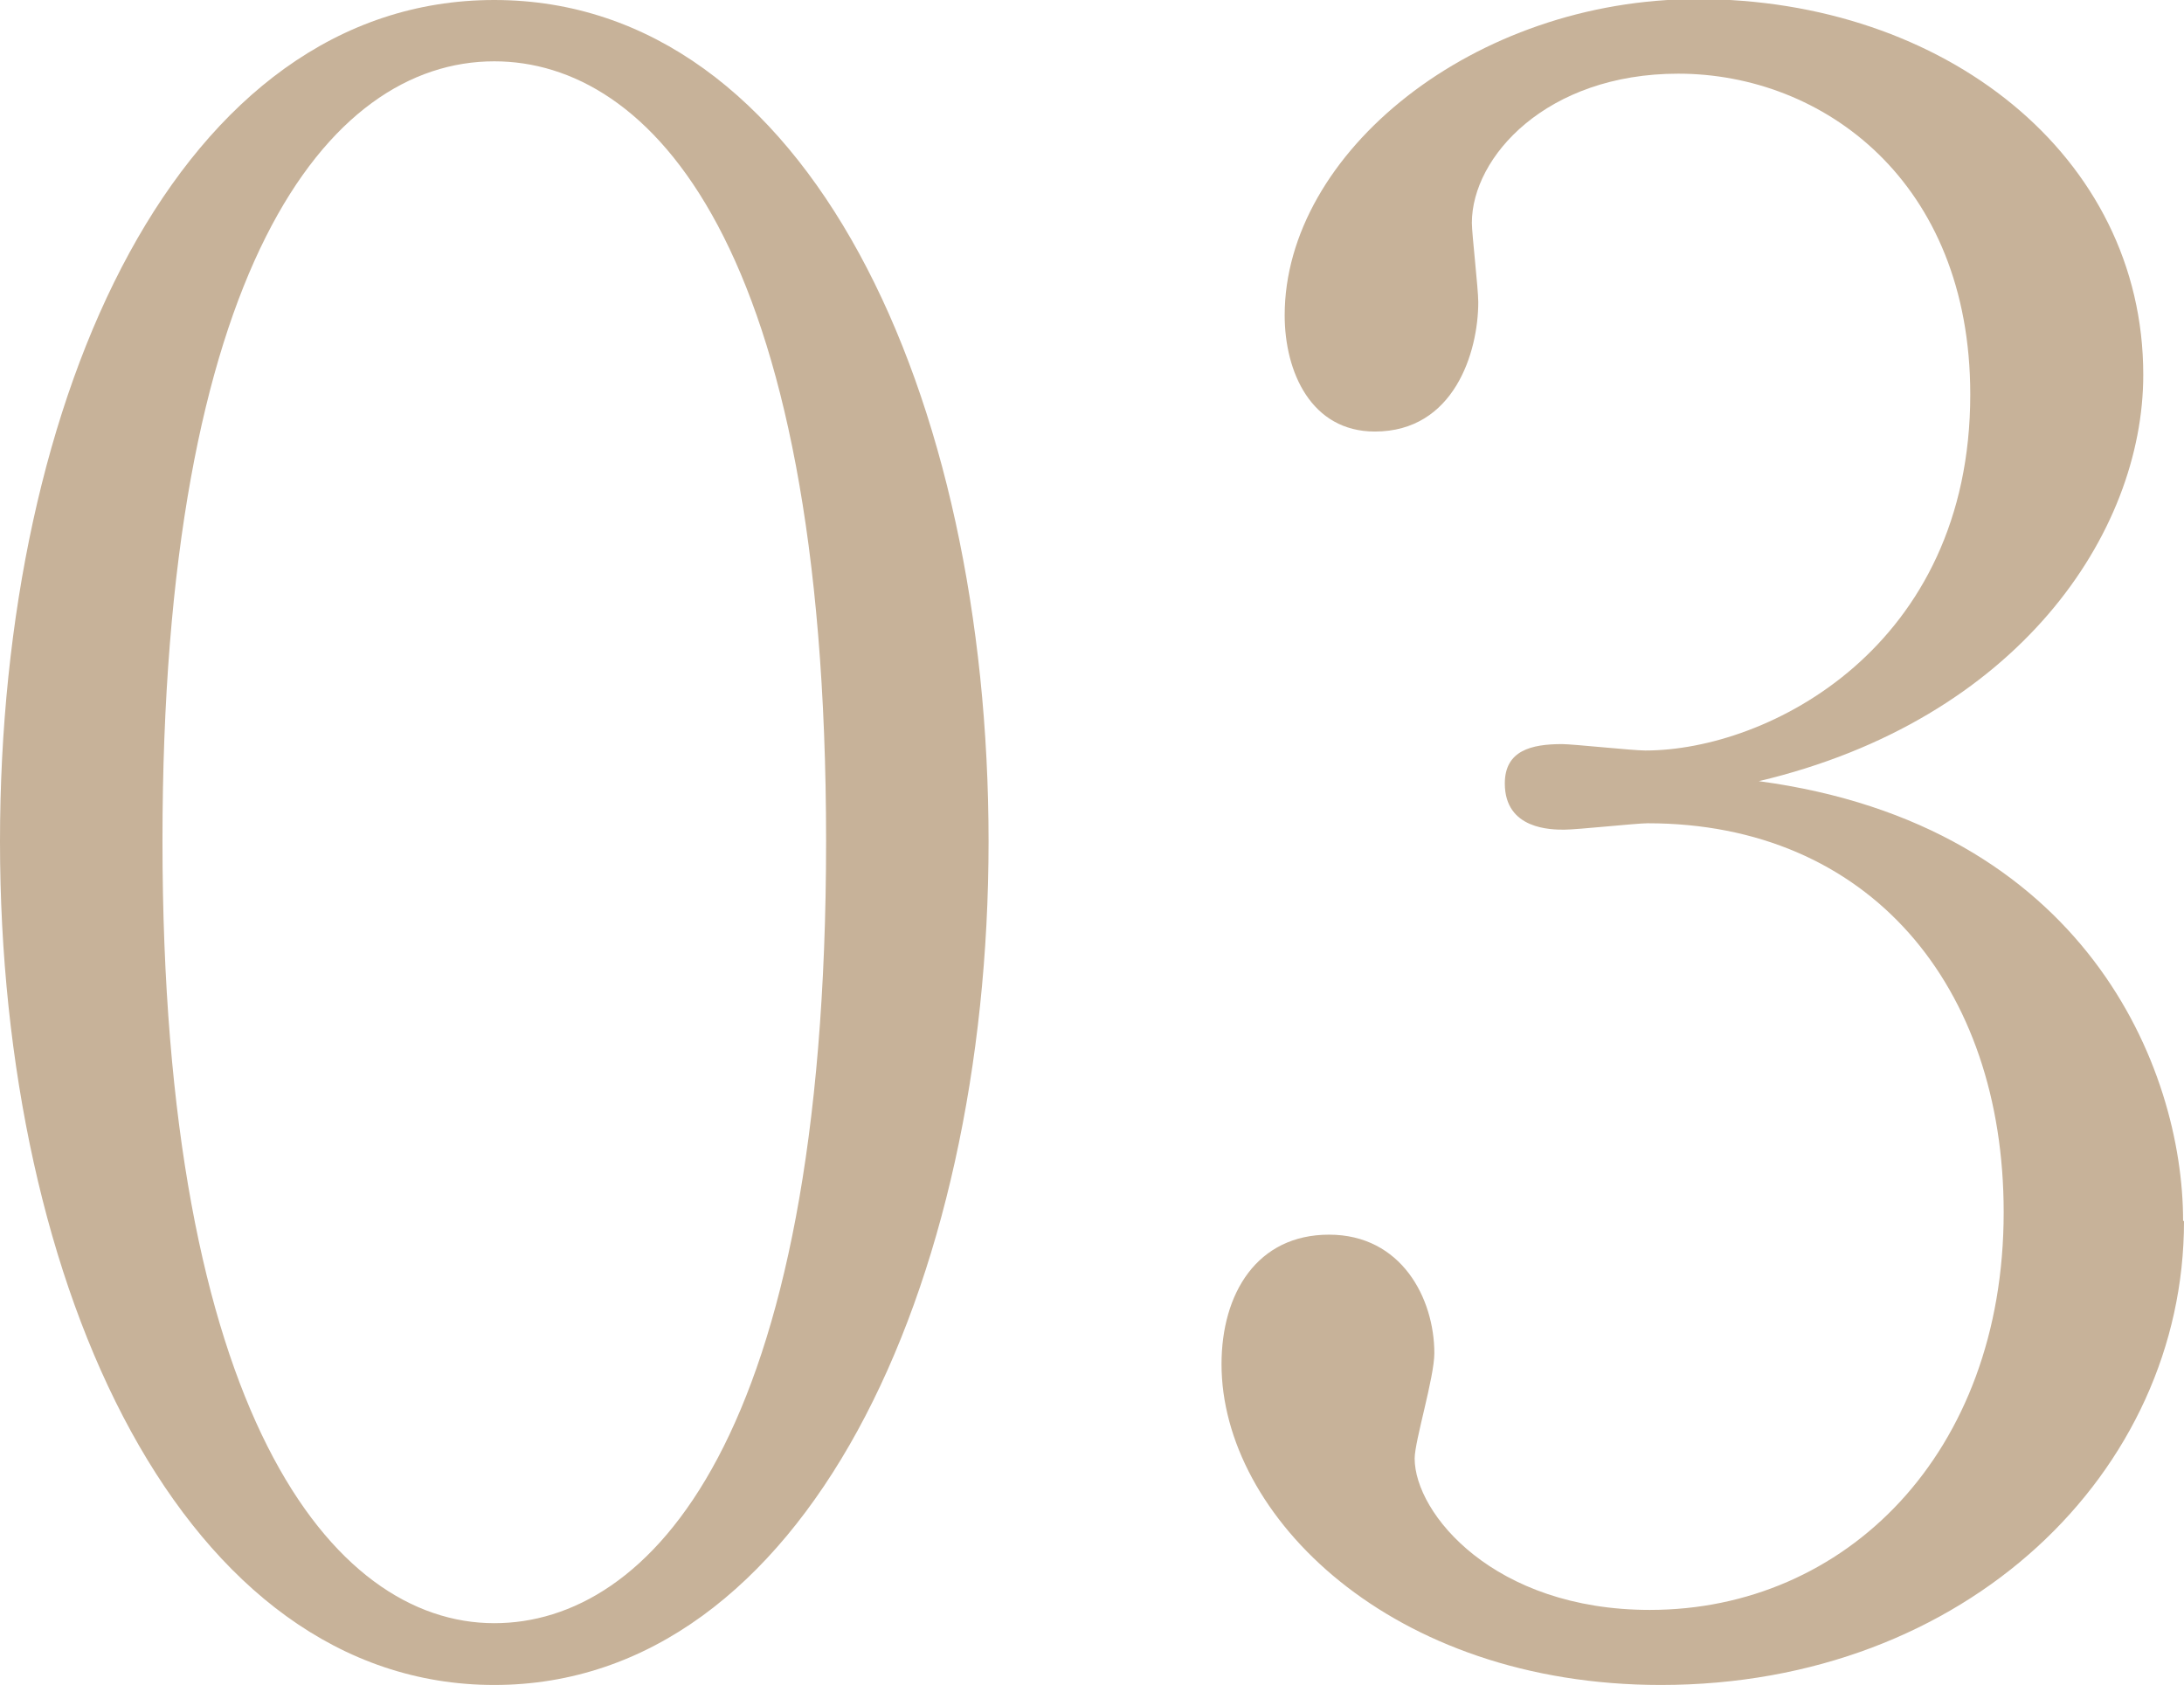 <?xml version="1.0" encoding="UTF-8"?><svg id="_レイヤー_2" xmlns="http://www.w3.org/2000/svg" viewBox="0 0 47.72 36.82"><defs><style>.cls-1{fill:#c7b299;}</style></defs><g id="_デザイン"><path class="cls-1" d="m10.8,36.82C4.03,36.82,0,28.18,0,18.39S3.94,0,10.8,0s10.8,8.64,10.8,18.39-4.03,18.43-10.8,18.43ZM10.8,1.34c-3.65,0-7.25,4.56-7.25,17.04s3.7,17.09,7.25,17.09c3.36,0,7.25-3.94,7.25-17.09S14.16,1.34,10.8,1.34Z"/><path class="cls-1" d="m47.72,26.69c0,5.47-4.75,10.13-11.43,10.13-5.9,0-9.6-3.7-9.6-7.01,0-1.54.77-2.83,2.35-2.83s2.3,1.39,2.3,2.59c0,.53-.43,1.92-.43,2.3,0,1.2,1.73,3.31,5.14,3.31,4.27,0,7.73-3.41,7.73-8.69,0-4.94-2.93-8.5-7.78-8.5-.24,0-1.54.14-1.82.14s-1.3,0-1.3-1.01c0-.72.58-.86,1.25-.86.24,0,1.54.14,1.82.14,2.69,0,7.1-2.26,7.1-7.78,0-4.66-3.22-7.01-6.38-7.01-2.88,0-4.51,1.82-4.51,3.26,0,.24.14,1.44.14,1.73,0,1.1-.53,2.83-2.26,2.83-1.39,0-1.97-1.3-1.97-2.54,0-3.55,4.13-6.91,9.02-6.91,5.38,0,9.74,3.41,9.74,8.21,0,3.46-2.74,7.54-8.4,8.88,7.15.96,9.27,6.29,9.27,9.6Z"/></g></svg>